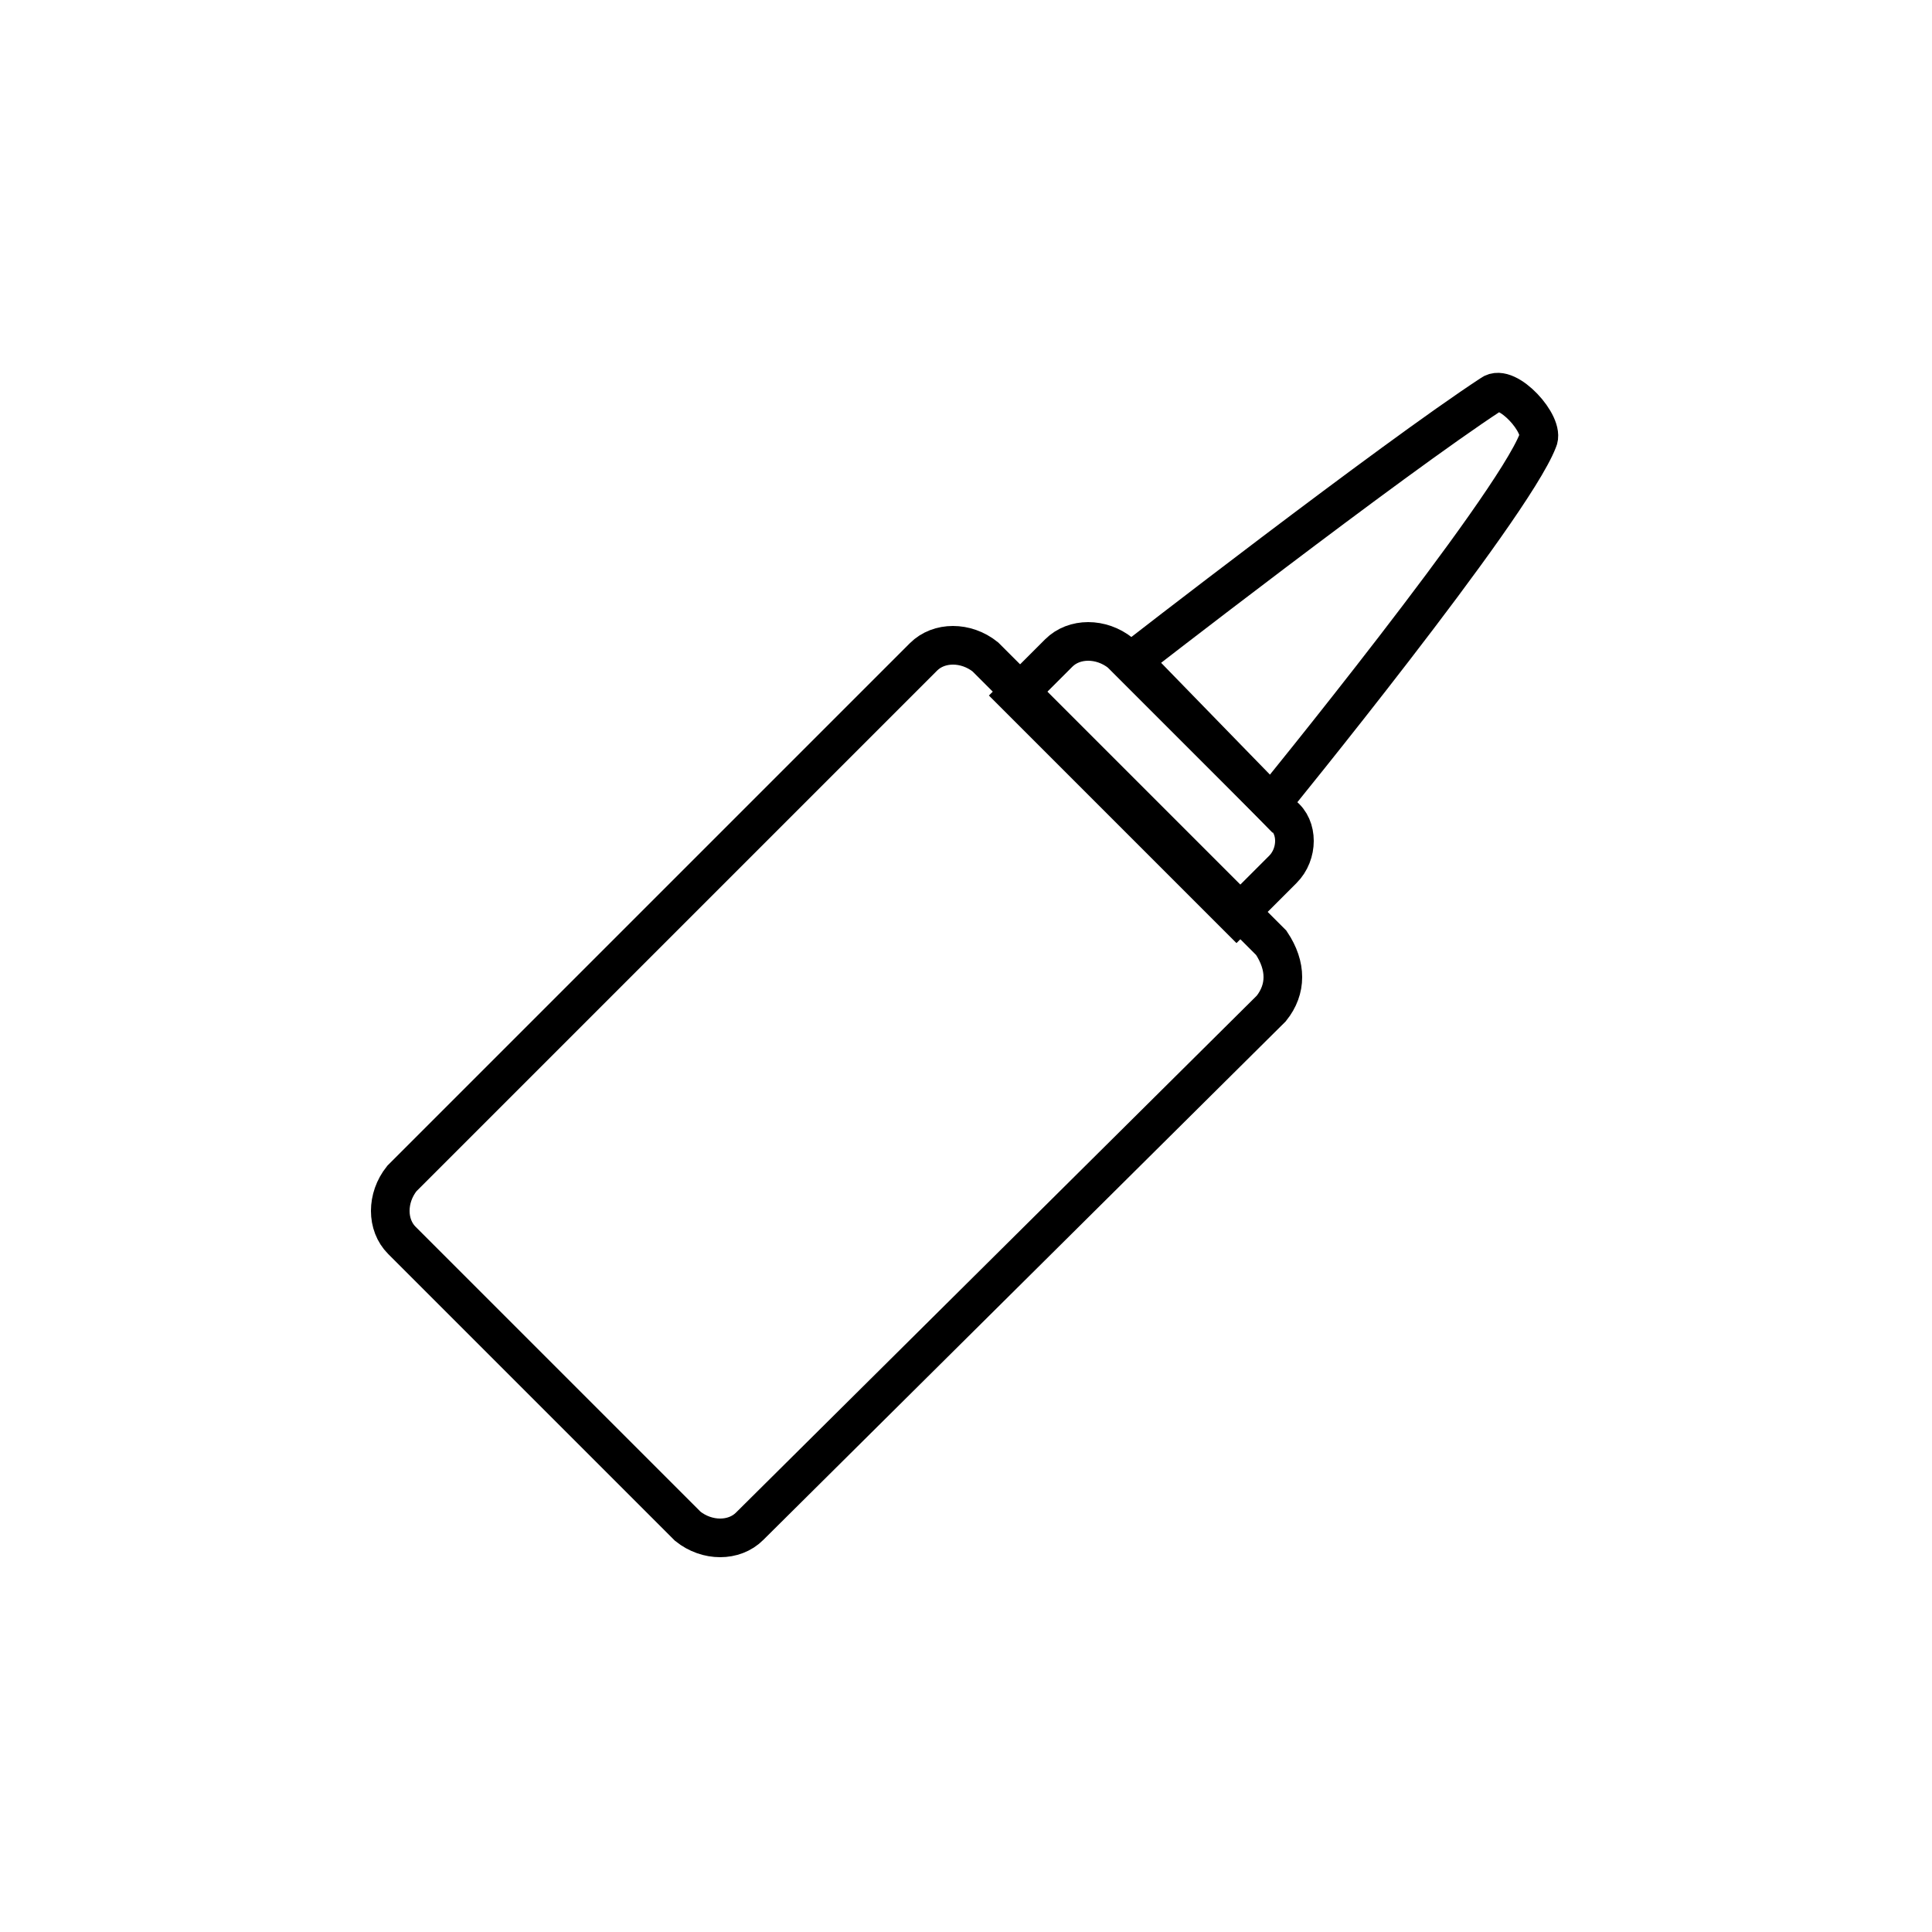 <?xml version="1.0" encoding="utf-8"?>
<!-- Generator: Adobe Illustrator 26.3.1, SVG Export Plug-In . SVG Version: 6.00 Build 0)  -->
<svg version="1.1" id="Layer_1" xmlns="http://www.w3.org/2000/svg" xmlns:xlink="http://www.w3.org/1999/xlink" x="0px" y="0px"
	 viewBox="0 0 50 50" style="enable-background:new 0 0 50 50;" xml:space="preserve">
<style type="text/css">
	.st0{fill-rule:evenodd;clip-rule:evenodd;fill:#0D5257;}
	.st1{fill-rule:evenodd;clip-rule:evenodd;fill:none;stroke:#000000;stroke-linejoin:bevel;stroke-miterlimit:10;}
	.st2{fill-rule:evenodd;clip-rule:evenodd;}
	.st3{fill:none;stroke:#0D5257;stroke-width:1.5;stroke-miterlimit:10;}
	.st4{fill:#0D5257;}
	.st5{fill:none;stroke:#000000;stroke-width:1.5;stroke-miterlimit:10;}
	.st6{fill:none;stroke:#0D5257;stroke-width:1.5;stroke-linecap:round;stroke-miterlimit:10;}
	.st7{fill:none;stroke:#000000;stroke-miterlimit:10;}
	.st8{fill:none;stroke:#000000;stroke-linecap:round;stroke-miterlimit:10;}
	.st9{fill:none;stroke:#000000;stroke-linecap:square;stroke-miterlimit:10;}
	.st10{fill:none;stroke:#000000;stroke-linejoin:bevel;stroke-miterlimit:10;}
	.st11{fill:none;stroke:#000000;stroke-linejoin:round;stroke-miterlimit:10;}
</style>
<g>
	<path class="st7" d="M33.2,22.5L32,23.7L26.3,18l1.1-1.1c0.4-0.4,1.1-0.4,1.6,0l4.2,4.2C33.6,21.4,33.6,22.1,33.2,22.5z"/>
	<path class="st7" d="M32.9,26.1L19.4,39.5c-0.4,0.4-1.1,0.4-1.6,0l-7.4-7.4c-0.4-0.4-0.4-1.1,0-1.6l13.5-13.5
		c0.4-0.4,1.1-0.4,1.6,0l7.4,7.4C33.3,25,33.3,25.6,32.9,26.1z"/>
	<path class="st7" d="M29.3,17.1c0,0,6.7-5.2,9.3-6.9C39,9.9,40,11,39.8,11.4c-0.7,1.8-6.9,9.4-6.9,9.4L29.3,17.1z"/>
</g>
</svg>
